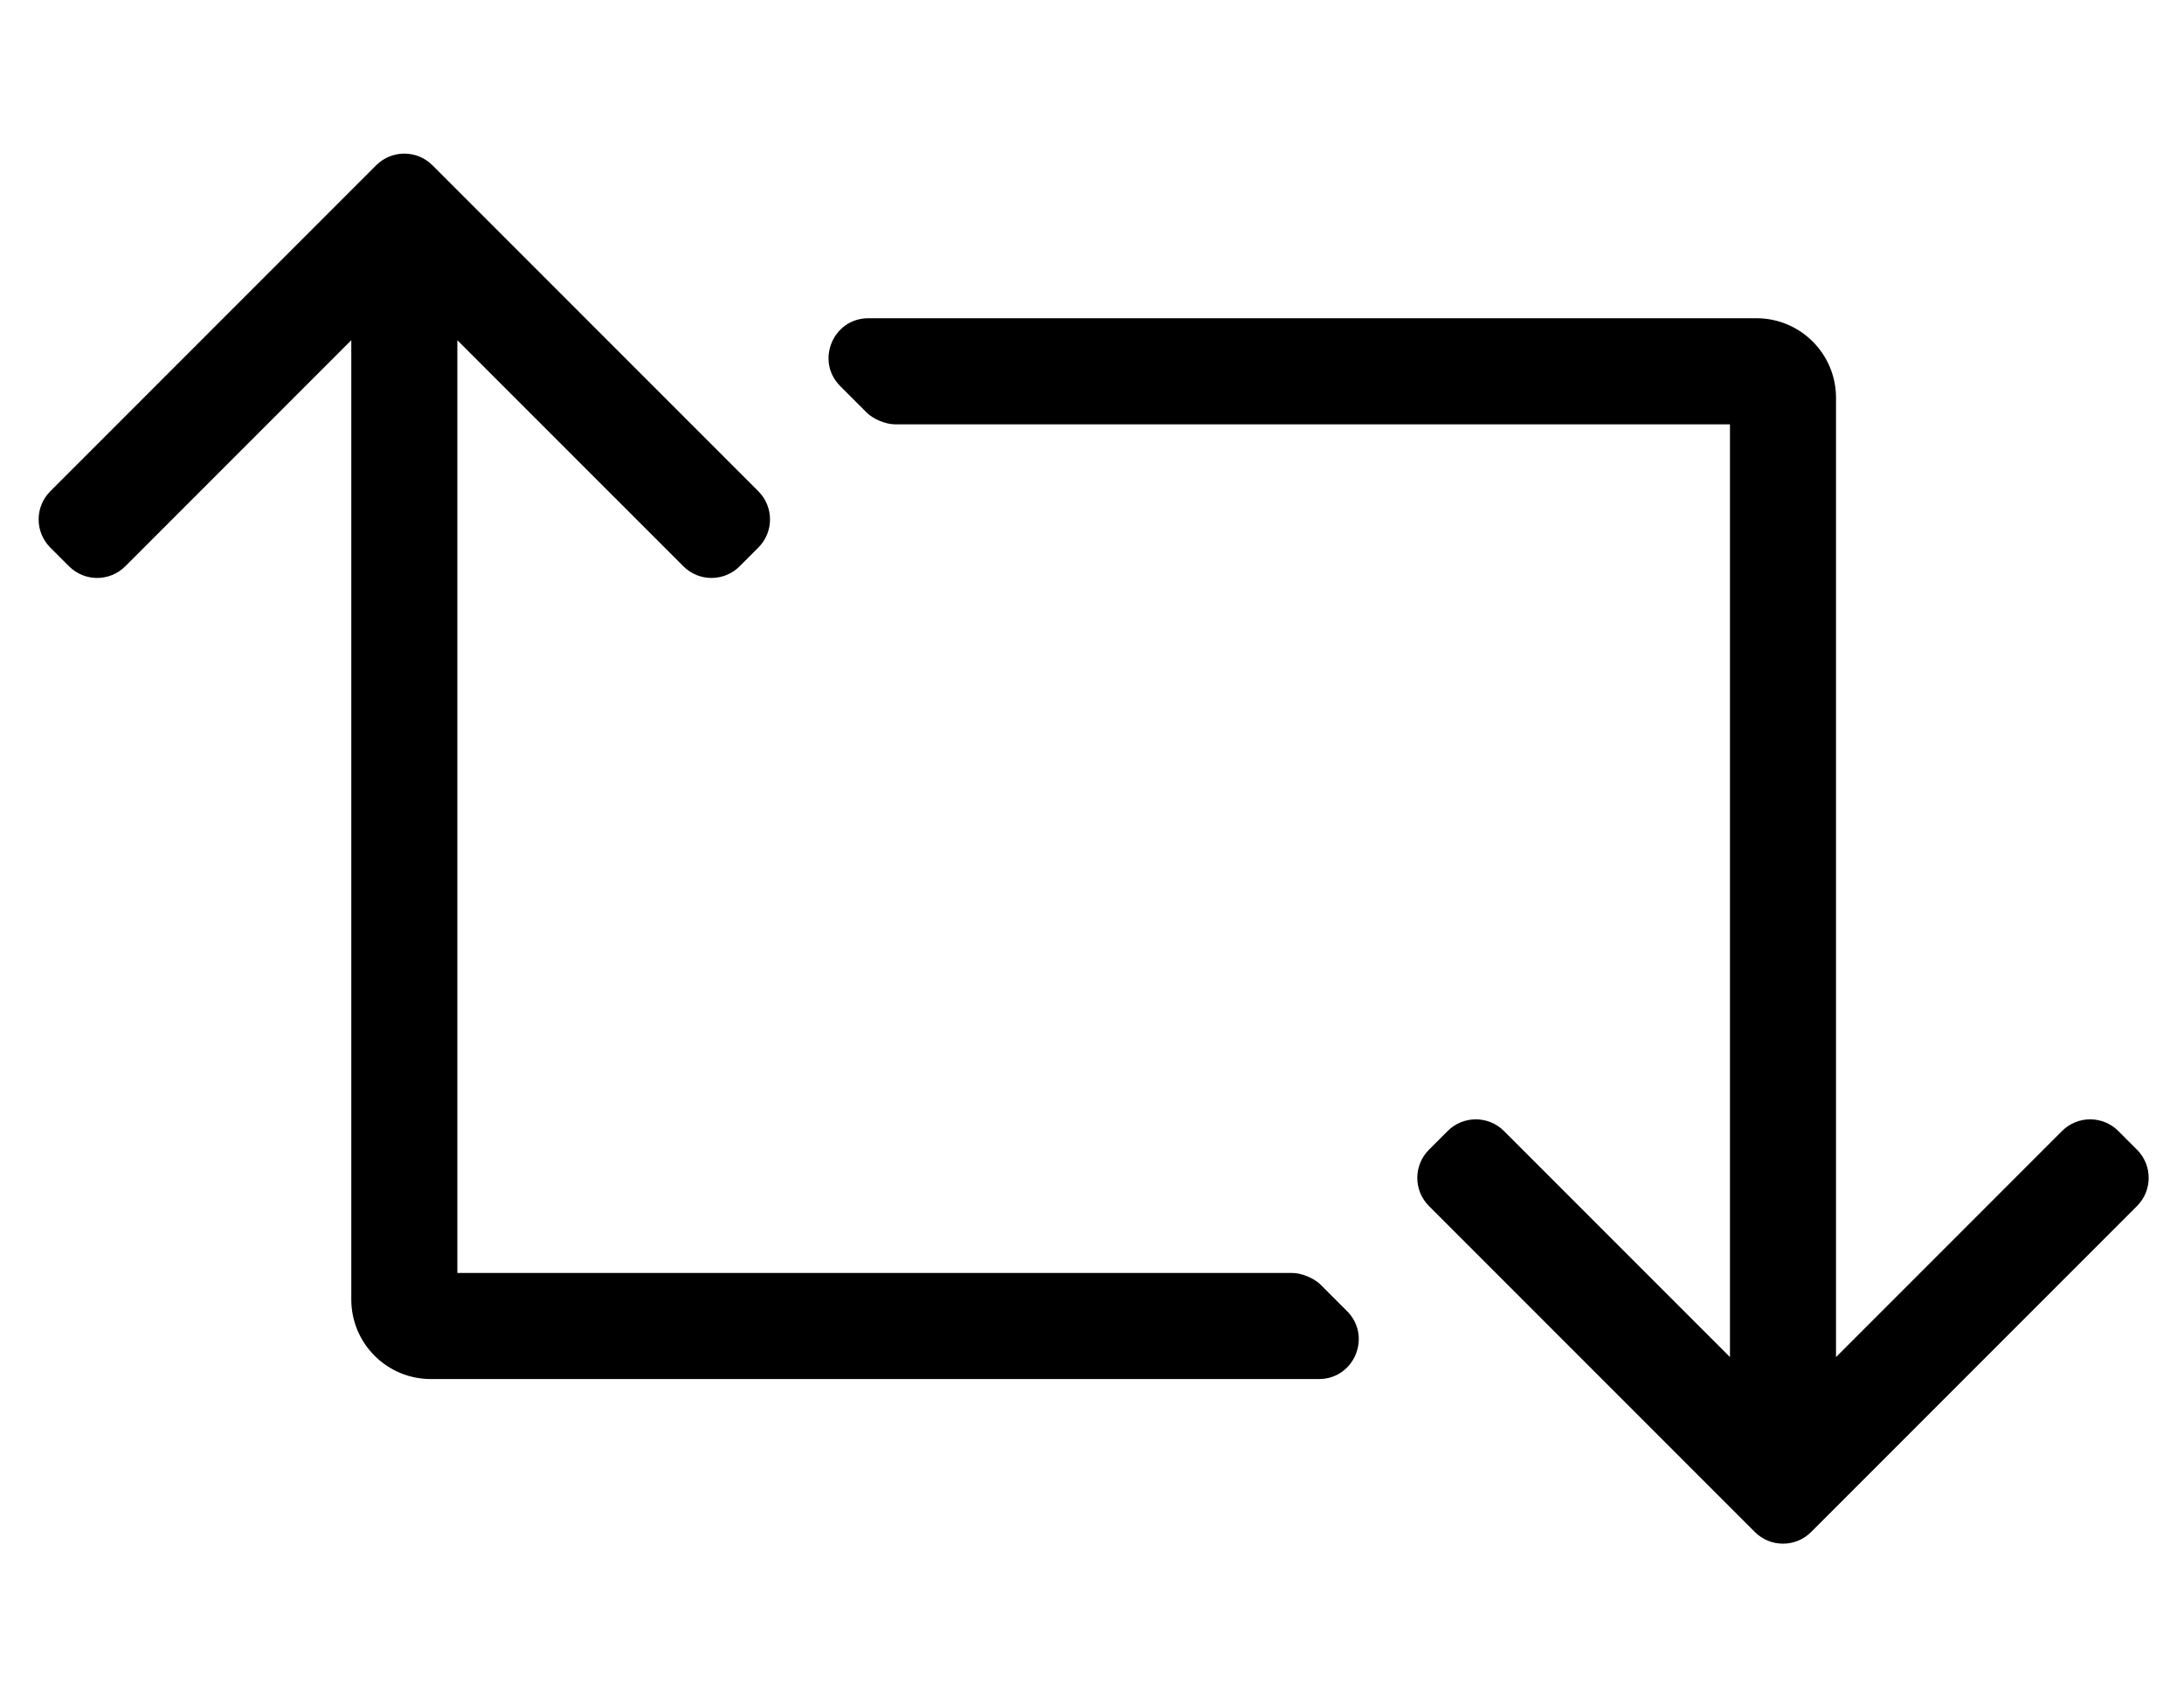 <?xml version="1.0" standalone="no"?>
<!DOCTYPE svg PUBLIC "-//W3C//DTD SVG 1.1//EN" "http://www.w3.org/Graphics/SVG/1.1/DTD/svg11.dtd" >
<svg xmlns="http://www.w3.org/2000/svg" xmlns:xlink="http://www.w3.org/1999/xlink" version="1.1" viewBox="-10 0 659 512">
   <path fill="currentColor"
d="M634.828 363.799l-98.343 98.343c-4.687 4.687 -12.284 4.687 -16.972 0l-98.343 -98.343c-4.686 -4.686 -4.686 -12.284 0 -16.971l5.656 -5.656c4.686 -4.686 12.284 -4.686 16.971 0l68.202 68.2v-281.372h-251.976h-0.002
c-2.743 0 -6.544 -1.575 -8.483 -3.515l-8 -8c-7.561 -7.561 -2.206 -20.485 8.485 -20.485h267.976c13.255 0 24 10.745 24 24v289.372l68.201 -68.201c4.686 -4.686 12.284 -4.686 16.971 0l5.656 5.656
c4.686 4.687 4.686 12.285 0 16.972zM388.461 387.515l8 8c7.561 7.56 2.206 20.485 -8.485 20.485h-267.976c-13.255 0 -24 -10.745 -24 -24v-289.372l-68.201 68.201c-4.686 4.686 -12.284 4.686 -16.97 0l-5.657 -5.657
c-4.686 -4.686 -4.686 -12.285 0 -16.971l98.342 -98.344c4.688 -4.687 12.285 -4.687 16.972 0l98.343 98.343c4.687 4.687 4.686 12.285 0 16.971l-5.657 5.657c-4.686 4.686 -12.284 4.686 -16.97 0l-68.201 -68.2v281.372
h251.976c2.744 0 6.545 1.575 8.485 3.515z" />
</svg>
